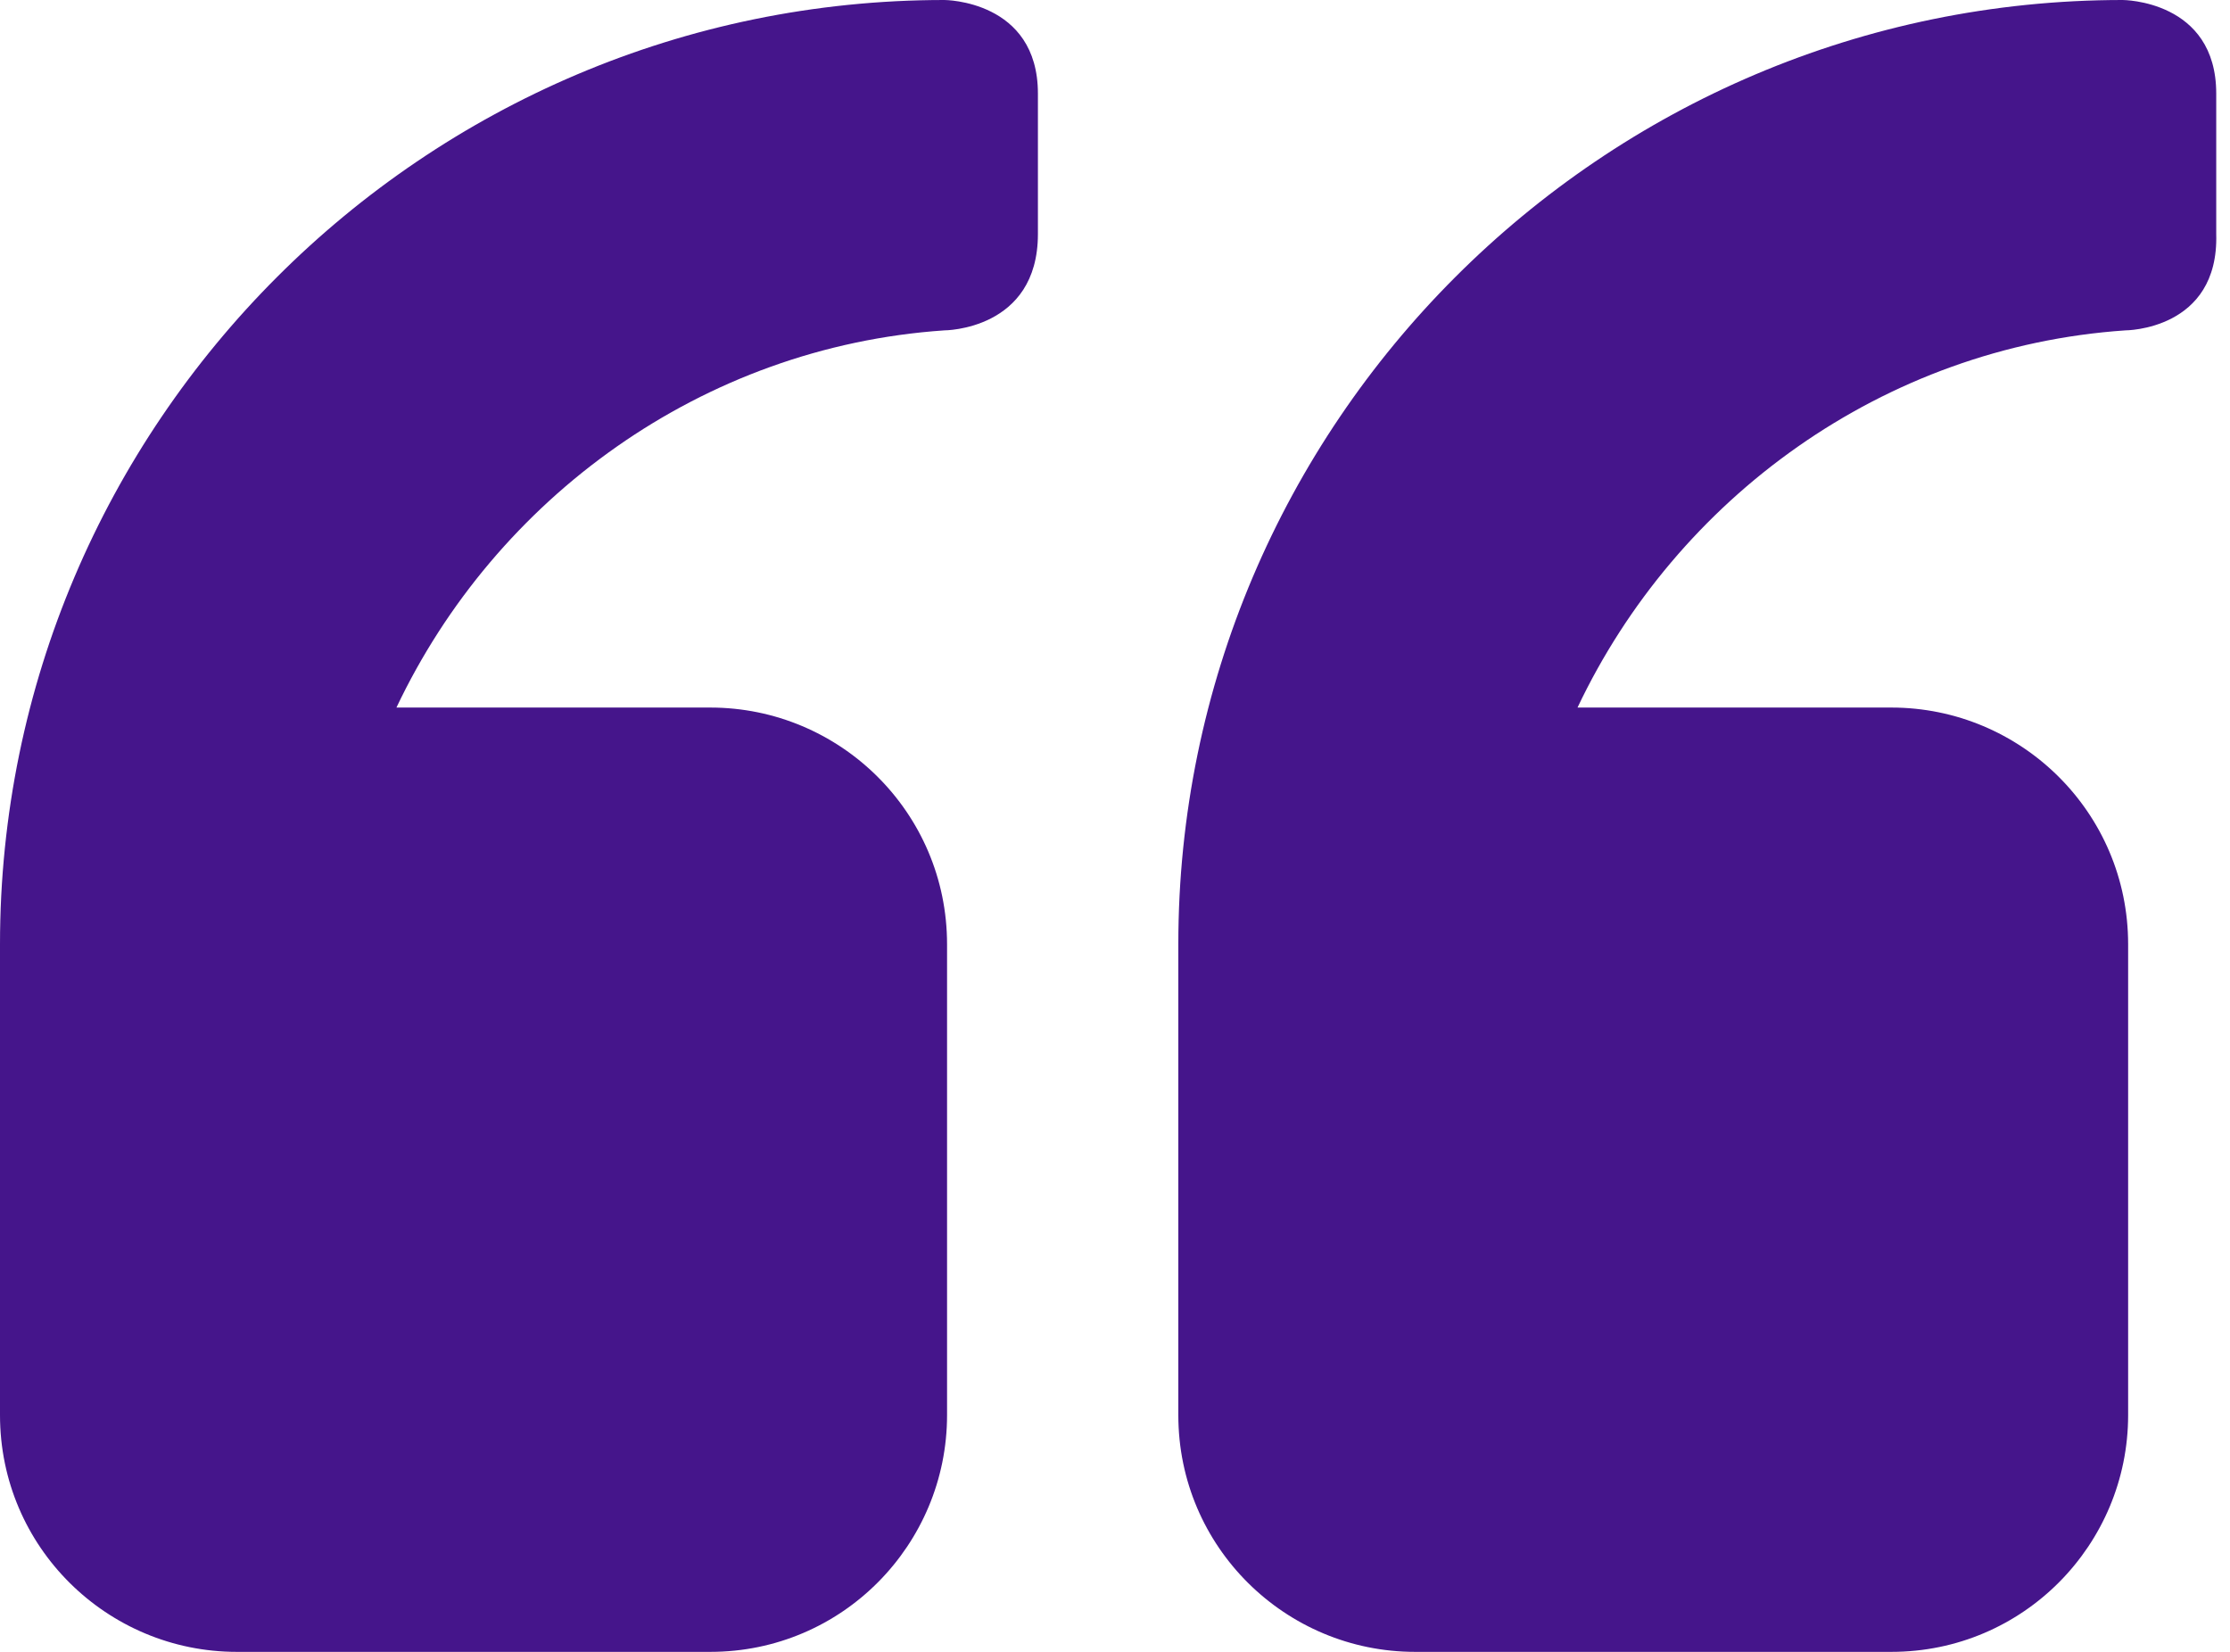 <svg width="81" height="60" viewBox="0 0 81 60" fill="none" xmlns="http://www.w3.org/2000/svg">
<path fill-rule="evenodd" clip-rule="evenodd" d="M77.2 12C68.4 12.6 60.9 18.1 57.3 25.7H68.7C73.4 25.7 77.3 29.5 77.3 34.3V51.4C77.3 56.1 73.5 60 68.7 60H51.4C46.7 60 42.8 56.2 42.8 51.4V34.3C42.8 15.4 58.2 0 77.1 0C77.1 0 80.5 -4.76837e-07 80.5 3.4C80.5 3.4 80.5 4 80.5 8.5C80.6 12 77.2 12 77.2 12ZM34.3 12C25.5 12.6 18 18.1 14.4 25.7H25.8C30.5 25.7 34.4 29.5 34.4 34.3V51.4C34.4 56.1 30.6 60 25.8 60H8.6C3.9 60 0 56.2 0 51.4V34.3C0 15.4 15.4 0 34.3 0C34.3 0 37.7 -4.76837e-07 37.7 3.4C37.7 3.4 37.7 4 37.7 8.5C37.7 12 34.3 12 34.3 12Z" fill="#45158B"/>
</svg>
